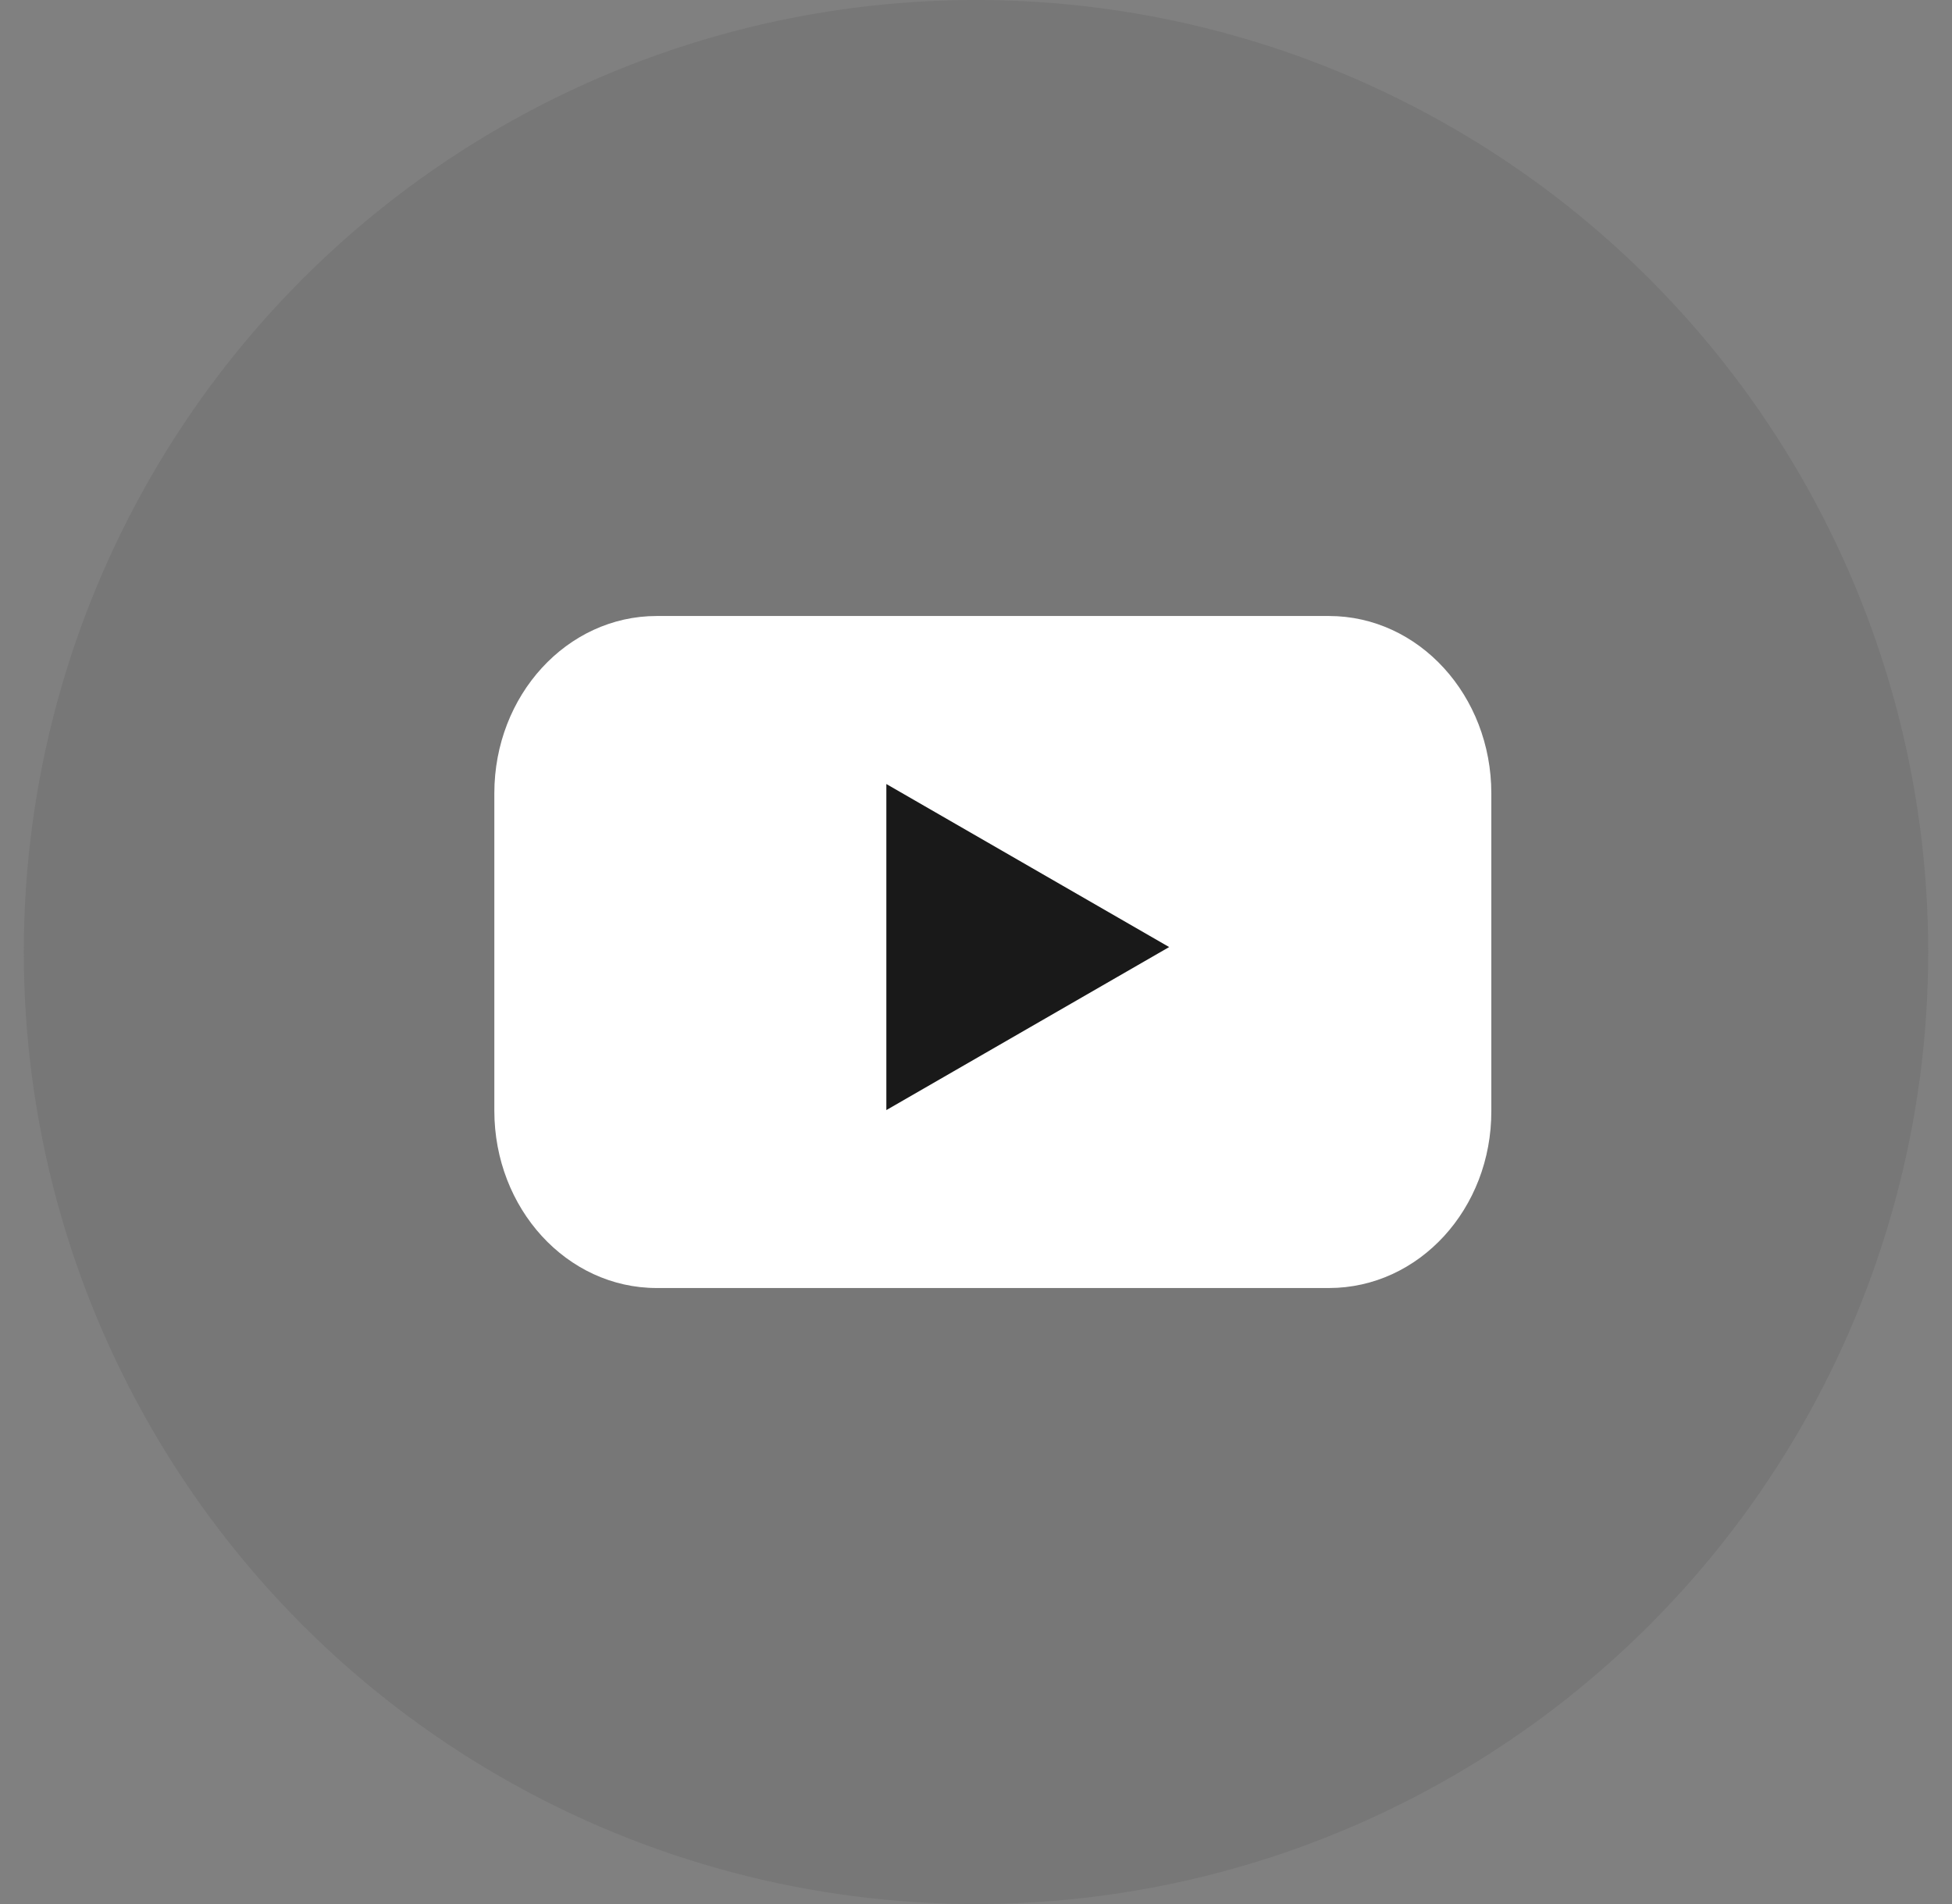<svg width="41" height="40" viewBox="0 0 41 40" fill="none" xmlns="http://www.w3.org/2000/svg">
<rect x="0" y="0" width="41" height="40" fill="#808080" stroke="none"/>
<circle cx="20.5" cy="20" r="20" fill="#5F5F5F" fill-opacity="0.26"/>
<path d="M27.913 27.059H13.794C11.905 27.059 10.383 25.388 10.383 23.333V16.667C10.383 14.604 11.912 12.941 13.794 12.941H27.913C29.802 12.941 31.324 14.612 31.324 16.667V23.333C31.332 25.397 29.802 27.059 27.913 27.059Z" fill="white"/>
<path d="M24.557 19.896L18.617 16.471V23.321L24.557 19.896Z" fill="#191919"/>
</svg>
